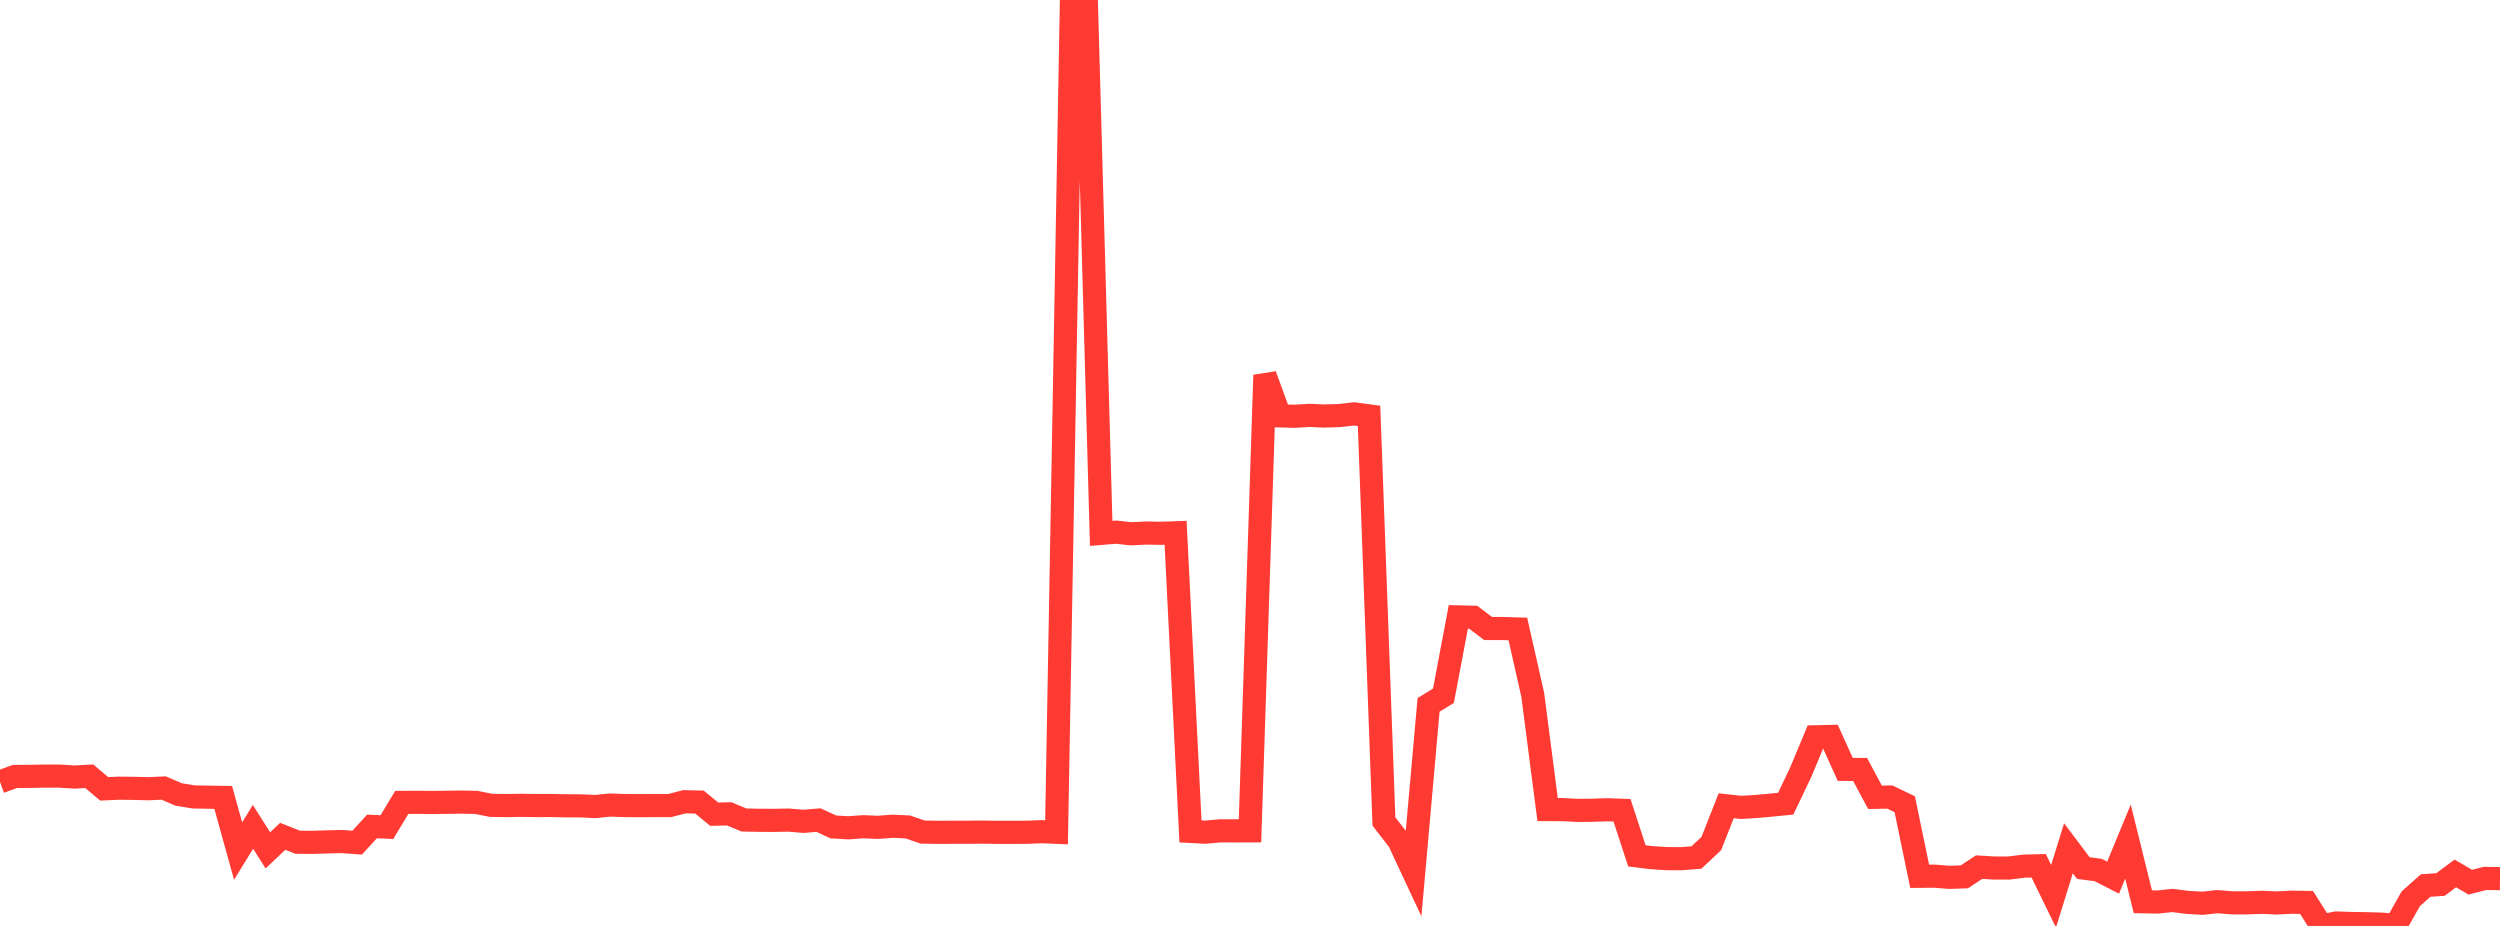 <?xml version="1.0" standalone="no"?>
<!DOCTYPE svg PUBLIC "-//W3C//DTD SVG 1.1//EN" "http://www.w3.org/Graphics/SVG/1.1/DTD/svg11.dtd">

<svg width="135" height="50" viewBox="0 0 135 50" preserveAspectRatio="none" 
  xmlns="http://www.w3.org/2000/svg"
  xmlns:xlink="http://www.w3.org/1999/xlink">


<polyline points="0.0, 42.222 0.804, 41.928 1.607, 41.924 2.411, 41.908 3.214, 41.909 4.018, 41.961 4.821, 41.917 5.625, 42.597 6.429, 42.563 7.232, 42.571 8.036, 42.591 8.839, 42.553 9.643, 42.9 10.446, 43.032 11.25, 43.049 12.054, 43.061 12.857, 45.959 13.661, 44.649 14.464, 45.92 15.268, 45.161 16.071, 45.48 16.875, 45.487 17.679, 45.461 18.482, 45.444 19.286, 45.504 20.089, 44.627 20.893, 44.665 21.696, 43.33 22.5, 43.324 23.304, 43.334 24.107, 43.323 24.911, 43.314 25.714, 43.328 26.518, 43.489 27.321, 43.5 28.125, 43.488 28.929, 43.499 29.732, 43.498 30.536, 43.513 31.339, 43.516 32.143, 43.552 32.946, 43.473 33.75, 43.501 34.554, 43.504 35.357, 43.501 36.161, 43.5 36.964, 43.293 37.768, 43.311 38.571, 43.967 39.375, 43.947 40.179, 44.28 40.982, 44.295 41.786, 44.3 42.589, 44.285 43.393, 44.353 44.196, 44.284 45.0, 44.654 45.804, 44.702 46.607, 44.644 47.411, 44.676 48.214, 44.616 49.018, 44.655 49.821, 44.931 50.625, 44.945 51.429, 44.941 52.232, 44.942 53.036, 44.934 53.839, 44.946 54.643, 44.946 55.446, 44.942 56.25, 44.911 57.054, 44.943 57.857, 0.005 58.661, 0.0 59.464, 28.802 60.268, 28.735 61.071, 28.825 61.875, 28.784 62.679, 28.797 63.482, 28.77 64.286, 44.897 65.089, 44.938 65.893, 44.864 66.696, 44.867 67.5, 44.865 68.304, 20.257 69.107, 22.457 69.911, 22.479 70.714, 22.431 71.518, 22.466 72.321, 22.44 73.125, 22.349 73.929, 22.458 74.732, 44.361 75.536, 45.398 76.339, 47.114 77.143, 38.064 77.946, 37.57 78.75, 33.312 79.554, 33.332 80.357, 33.94 81.161, 33.94 81.964, 33.964 82.768, 37.519 83.571, 43.717 84.375, 43.719 85.179, 43.761 85.982, 43.754 86.786, 43.727 87.589, 43.756 88.393, 46.217 89.196, 46.315 90.0, 46.367 90.804, 46.37 91.607, 46.305 92.411, 45.551 93.214, 43.511 94.018, 43.599 94.821, 43.551 95.625, 43.478 96.429, 43.399 97.232, 41.716 98.036, 39.787 98.839, 39.769 99.643, 41.546 100.446, 41.552 101.25, 43.054 102.054, 43.041 102.857, 43.428 103.661, 47.32 104.464, 47.313 105.268, 47.377 106.071, 47.35 106.875, 46.824 107.679, 46.873 108.482, 46.874 109.286, 46.773 110.089, 46.752 110.893, 48.399 111.696, 45.809 112.5, 46.875 113.304, 46.981 114.107, 47.392 114.911, 45.445 115.714, 48.695 116.518, 48.708 117.321, 48.626 118.125, 48.729 118.929, 48.775 119.732, 48.689 120.536, 48.754 121.339, 48.754 122.143, 48.724 122.946, 48.76 123.75, 48.719 124.554, 48.732 125.357, 50.0 126.161, 49.842 126.964, 49.868 127.768, 49.88 128.571, 49.903 129.375, 49.966 130.179, 48.538 130.982, 47.82 131.786, 47.763 132.589, 47.165 133.393, 47.637 134.196, 47.435 135.0, 47.446" fill="none" stroke="#ff3a33" stroke-width="1.25"/>

</svg>